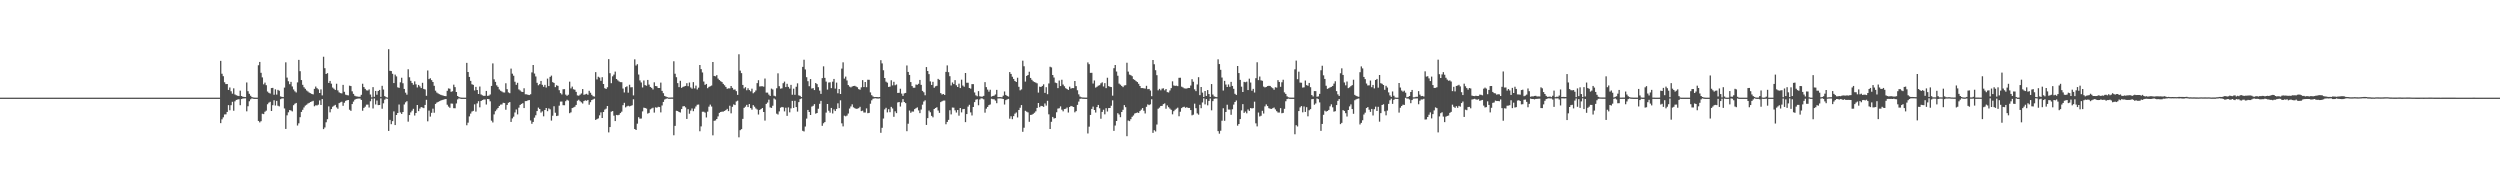 <?xml version="1.0" encoding="UTF-8"?>
<svg xmlns="http://www.w3.org/2000/svg" width="1920" height="150">
  <path d="M0 75.000h1v1.000H0zM1 75.000h1v1.000H1zM2 75.000h1v1.000H2zM3 75.000h1v1.000H3zM4 75.000h1v1.000H4zM5 75.000h1v1.000H5zM6 75.000h1v1.000H6zM7 75.000h1v1.000H7zM8 75.000h1v1.000H8zM9 75.000h1v1.000H9zM10 75.000h1v1.000H10zM11 75.000h1v1.000H11zM12 75.000h1v1.000H12zM13 75.000h1v1.000H13zM14 75.000h1v1.000H14zM15 75.000h1v1.000H15zM16 75.000h1v1.000H16zM17 75.000h1v1.000H17zM18 75.000h1v1.000H18zM19 75.000h1v1.000H19zM20 75.000h1v1.000H20zM21 75.000h1v1.000H21zM22 75.000h1v1.000H22zM23 75.000h1v1.000H23zM24 75.000h1v1.000H24zM25 75.000h1v1.000H25zM26 75.000h1v1.000H26zM27 75.000h1v1.000H27zM28 75.000h1v1.000H28zM29 75.000h1v1.000H29zM30 75.000h1v1.000H30zM31 75.000h1v1.000H31zM32 75.000h1v1.000H32zM33 75.000h1v1.000H33zM34 75.000h1v1.000H34zM35 75.000h1v1.000H35zM36 75.000h1v1.000H36zM37 75.000h1v1.000H37zM38 75.000h1v1.000H38zM39 75.000h1v1.000H39zM40 75.000h1v1.000H40zM41 75.000h1v1.000H41zM42 75.000h1v1.000H42zM43 75.000h1v1.000H43zM44 75.000h1v1.000H44zM45 75.000h1v1.000H45zM46 75.000h1v1.000H46zM47 75.000h1v1.000H47zM48 75.000h1v1.000H48zM49 75.000h1v1.000H49zM50 75.000h1v1.000H50zM51 75.000h1v1.000H51zM52 75.000h1v1.000H52zM53 75.000h1v1.000H53zM54 75.000h1v1.000H54zM55 75.000h1v1.000H55zM56 75.000h1v1.000H56zM57 75.000h1v1.000H57zM58 75.000h1v1.000H58zM59 75.000h1v1.000H59zM60 75.000h1v1.000H60zM61 75.000h1v1.000H61zM62 75.000h1v1.000H62zM63 75.000h1v1.000H63zM64 75.000h1v1.000H64zM65 75.000h1v1.000H65zM66 75.000h1v1.000H66zM67 75.000h1v1.000H67zM68 75.000h1v1.000H68zM69 75.000h1v1.000H69zM70 75.000h1v1.000H70zM71 75.000h1v1.000H71zM72 75.000h1v1.000H72zM73 75.000h1v1.000H73zM74 75.000h1v1.000H74zM75 75.000h1v1.000H75zM76 75.000h1v1.000H76zM77 75.000h1v1.000H77zM78 75.000h1v1.000H78zM79 75.000h1v1.000H79zM80 75.000h1v1.000H80zM81 75.000h1v1.000H81zM82 75.000h1v1.000H82zM83 75.000h1v1.000H83zM84 75.000h1v1.000H84zM85 75.000h1v1.000H85zM86 75.000h1v1.000H86zM87 75.000h1v1.000H87zM88 75.000h1v1.000H88zM89 75.000h1v1.000H89zM90 75.000h1v1.000H90zM91 75.000h1v1.000H91zM92 75.000h1v1.000H92zM93 75.000h1v1.000H93zM94 75.000h1v1.000H94zM95 75.000h1v1.000H95zM96 75.000h1v1.000H96zM97 75.000h1v1.000H97zM98 75.000h1v1.000H98zM99 75.000h1v1.000H99zM100 75.000h1v1.000H100zM101 75.000h1v1.000H101zM102 75.000h1v1.000H102zM103 75.000h1v1.000H103zM104 75.000h1v1.000H104zM105 75.000h1v1.000H105zM106 75.000h1v1.000H106zM107 75.000h1v1.000H107zM108 75.000h1v1.000H108zM109 75.000h1v1.000H109zM110 75.000h1v1.000H110zM111 75.000h1v1.000H111zM112 75.000h1v1.000H112zM113 75.000h1v1.000H113zM114 75.000h1v1.000H114zM115 75.000h1v1.000H115zM116 75.000h1v1.000H116zM117 75.000h1v1.000H117zM118 75.000h1v1.000H118zM119 75.000h1v1.000H119zM120 75.000h1v1.000H120zM121 75.000h1v1.000H121zM122 75.000h1v1.000H122zM123 75.000h1v1.000H123zM124 75.000h1v1.000H124zM125 75.000h1v1.000H125zM126 75.000h1v1.000H126zM127 75.000h1v1.000H127zM128 75.000h1v1.000H128zM129 75.000h1v1.000H129zM130 75.000h1v1.000H130zM131 75.000h1v1.000H131zM132 75.000h1v1.000H132zM133 75.000h1v1.000H133zM134 75.000h1v1.000H134zM135 75.000h1v1.000H135zM136 75.000h1v1.000H136zM137 75.000h1v1.000H137zM138 75.000h1v1.000H138zM139 75.000h1v1.000H139zM140 75.000h1v1.000H140zM141 75.000h1v1.000H141zM142 75.000h1v1.000H142zM143 75.000h1v1.000H143zM144 75.000h1v1.000H144zM145 75.000h1v1.000H145zM146 75.000h1v1.000H146zM147 75.000h1v1.000H147zM148 75.000h1v1.000H148zM149 75.000h1v1.000H149zM150 75.000h1v1.000H150zM151 75.000h1v1.000H151zM152 75.000h1v1.000H152zM153 75.000h1v1.000H153zM154 75.000h1v1.000H154zM155 75.000h1v1.000H155zM156 75.000h1v1.000H156zM157 75.000h1v1.000H157zM158 75.000h1v1.000H158zM159 75.000h1v1.000H159zM160 75.000h1v1.000H160zM161 75.000h1v1.000H161zM162 75.000h1v1.000H162zM163 75.000h1v1.000H163zM164 75.000h1v1.000H164zM165 75.000h1v1.000H165zM166 75.000h1v1.000H166zM167 75.000h1v1.000H167zM168 75.000h1v1.000H168zM169 46.753h1v47.834H169zM170 56.627h1v35.003H170zM171 58.498h1v31.613H171zM172 63.205h1v24.693H172zM173 64.609h1v23.203H173zM174 64.528h1v21.441H174zM175 69.089h1v11.643H175zM176 67.174h1v17.509H176zM177 70.107h1v10.685H177zM178 71.938h1v6.262H178zM179 67.850h1v17.213H179zM180 72.545h1v5.277H180zM181 73.183h1v3.574H181zM182 73.520h1v2.899H182zM183 73.771h1v2.399H183zM184 69.636h1v11.157H184zM185 73.750h1v2.348H185zM186 74.280h1v1.415H186zM187 74.429h1v1.166H187zM188 74.526h1v1.000H188zM189 63.342h1v22.185H189zM190 70.058h1v11.546H190zM191 72.059h1v5.704H191zM192 73.533h1v2.771H192zM193 74.570h1v1.000H193zM194 74.866h1v1.000H194zM195 74.973h1v1.000H195zM196 74.992h1v1.000H196zM197 74.998h1v1.000H197zM198 50.127h1v42.758H198zM199 47.568h1v46.410H199zM200 55.932h1v37.169H200zM201 59.459h1v27.897H201zM202 64.770h1v22.899H202zM203 63.454h1v22.374H203zM204 65.415h1v19.555H204zM205 70.306h1v9.786H205zM206 71.286h1v7.546H206zM207 71.822h1v6.344H207zM208 67.620h1v17.651H208zM209 67.479h1v13.322H209zM210 72.764h1v4.239H210zM211 68.596h1v12.462H211zM212 72.676h1v4.779H212zM213 69.020h1v12.179H213zM214 69.691h1v12.020H214zM215 74.016h1v2.179H215zM216 74.407h1v1.225H216zM217 74.563h1v1.000H217zM218 67.270h1v16.019H218zM219 47.892h1v51.127H219zM220 59.588h1v28.978H220zM221 62.418h1v23.840H221zM222 64.684h1v19.822H222zM223 62.891h1v22.015H223zM224 66.423h1v19.135H224zM225 68.693h1v12.118H225zM226 70.158h1v9.500H226zM227 71.029h1v8.035H227zM228 63.268h1v33.148H228zM229 45.976h1v48.731H229zM230 54.665h1v35.325H230zM231 61.509h1v24.464H231zM232 65.148h1v19.197H232zM233 67.018h1v15.534H233zM234 68.187h1v12.896H234zM235 69.502h1v10.910H235zM236 70.223h1v9.302H236zM237 71.109h1v7.903H237zM238 71.582h1v6.738H238zM239 72.178h1v5.745H239zM240 72.516h1v4.903H240zM241 68.275h1v13.363H241zM242 66.476h1v14.363H242zM243 67.761h1v13.253H243zM244 68.649h1v11.760H244zM245 71.430h1v5.689H245zM246 68.633h1v11.981H246zM247 73.241h1v2.825H247zM248 43.581h1v55.608H248zM249 52.367h1v45.544H249zM250 56.833h1v37.093H250zM251 56.154h1v35.409H251zM252 63.669h1v18.039H252zM253 62.154h1v24.128H253zM254 64.257h1v19.520H254zM255 67.221h1v14.764H255zM256 68.170h1v13.028H256zM257 69.064h1v11.471H257zM258 64.307h1v18.193H258zM259 69.409h1v14.090H259zM260 70.962h1v8.221H260zM261 71.541h1v7.043H261zM262 71.752h1v6.403H262zM263 65.154h1v16.105H263zM264 70.510h1v8.390H264zM265 72.691h1v4.789H265zM266 73.043h1v3.984H266zM267 73.268h1v3.515H267zM268 65.775h1v18.485H268zM269 66.104h1v19.042H269zM270 70.151h1v9.764H270zM271 72.092h1v5.933H271zM272 73.549h1v3.041H272zM273 74.006h1v1.991H273zM274 74.147h1v1.650H274zM275 74.284h1v1.406H275zM276 74.300h1v1.398H276zM277 72.811h1v3.951H277zM278 64.321h1v20.742H278zM279 66.887h1v16.009H279zM280 68.231h1v13.669H280zM281 69.369h1v11.037H281zM282 69.528h1v10.813H282zM283 68.644h1v13.967H283zM284 72.624h1v5.140H284zM285 74.773h1v1.000H285zM286 66.921h1v16.377H286zM287 74.322h1v1.301H287zM288 69.813h1v10.412H288zM289 72.773h1v4.457H289zM290 69.904h1v10.849H290zM291 69.093h1v11.547H291zM292 74.382h1v1.174H292zM293 65.905h1v17.585H293zM294 68.757h1v10.597H294zM295 73.808h1v2.712H295zM296 74.604h1v1.000H296zM297 74.889h1v1.000H297zM298 37.784h1v62.794H298zM299 54.365h1v37.693H299zM300 54.574h1v40.797H300zM301 56.677h1v36.339H301zM302 63.819h1v21.732H302zM303 57.284h1v38.763H303zM304 58.676h1v29.658H304zM305 67.053h1v19.722H305zM306 67.483h1v12.814H306zM307 63.234h1v23.148H307zM308 59.703h1v27.800H308zM309 63.968h1v22.032H309zM310 68.310h1v11.898H310zM311 71.176h1v7.421H311zM312 72.680h1v5.031H312zM313 53.217h1v40.238H313zM314 59.360h1v29.025H314zM315 62.080h1v24.255H315zM316 63.677h1v21.302H316zM317 65.082h1v18.476H317zM318 62.495h1v26.243H318zM319 64.784h1v22.018H319zM320 67.149h1v13.501H320zM321 65.207h1v20.161H321zM322 66.365h1v17.030H322zM323 67.633h1v14.589H323zM324 63.601h1v18.992H324zM325 68.289h1v14.743H325zM326 68.734h1v11.852H326zM327 73.570h1v3.080H327zM328 54.127h1v39.034H328zM329 60.797h1v24.144H329zM330 60.086h1v29.479H330zM331 61.539h1v25.117H331zM332 62.994h1v20.485H332zM333 65.879h1v20.705H333zM334 69.629h1v10.195H334zM335 71.064h1v7.718H335zM336 71.795h1v6.502H336zM337 72.355h1v5.388H337zM338 72.813h1v4.460H338zM339 73.188h1v3.685H339zM340 73.496h1v3.049H340zM341 73.752h1v2.521H341zM342 73.899h1v2.152H342zM343 69.720h1v10.739H343zM344 67.875h1v14.019H344zM345 68.170h1v14.601H345zM346 70.493h1v9.010H346zM347 70.084h1v9.531H347zM348 65.048h1v18.071H348zM349 66.906h1v16.220H349zM350 70.678h1v8.772H350zM351 73.704h1v2.620H351zM352 74.523h1v1.000H352zM353 74.848h1v1.000H353zM354 74.966h1v1.000H354zM355 74.993h1v1.000H355zM356 74.999h1v1.000H356zM357 75.000h1v1.000H357zM358 48.270h1v47.947H358zM359 55.315h1v38.912H359zM360 59.090h1v30.307H360zM361 62.120h1v25.129H361zM362 64.738h1v20.908H362zM363 65.203h1v19.928H363zM364 69.499h1v10.629H364zM365 66.719h1v18.989H365zM366 69.110h1v10.276H366zM367 72.173h1v5.523H367zM368 66.435h1v15.981H368zM369 72.551h1v5.028H369zM370 73.198h1v3.670H370zM371 73.608h1v2.818H371zM372 73.576h1v2.814H372zM373 69.838h1v10.456H373zM374 73.644h1v2.383H374zM375 73.444h1v2.744H375zM376 72.566h1v5.245H376zM377 65.985h1v26.697H377zM378 48.696h1v45.348H378zM379 60.911h1v26.963H379zM380 62.894h1v22.517H380zM381 65.540h1v18.566H381zM382 66.695h1v16.233H382zM383 68.711h1v12.647H383zM384 69.703h1v10.631H384zM385 70.272h1v9.969H385zM386 70.975h1v7.988H386zM387 71.045h1v8.124H387zM388 63.933h1v20.344H388zM389 68.496h1v12.084H389zM390 70.938h1v8.024H390zM391 71.587h1v6.779H391zM392 52.710h1v40.931H392zM393 56.600h1v34.349H393zM394 58.188h1v31.412H394zM395 62.758h1v23.600H395zM396 65.109h1v18.977H396zM397 63.592h1v24.286H397zM398 68.657h1v14.007H398zM399 69.475h1v11.106H399zM400 70.417h1v9.406H400zM401 70.669h1v8.565H401zM402 67.769h1v15.245H402zM403 72.417h1v5.244H403zM404 72.466h1v5.162H404zM405 72.811h1v4.255H405zM406 73.006h1v3.859H406zM407 72.412h1v20.130H407zM408 55.627h1v39.466H408zM409 49.907h1v43.724H409zM410 56.455h1v33.916H410zM411 58.717h1v29.787H411zM412 63.573h1v21.730H412zM413 65.496h1v17.118H413zM414 64.610h1v19.122H414zM415 62.163h1v24.325H415zM416 65.102h1v20.388H416zM417 66.686h1v22.632H417zM418 65.187h1v19.294H418zM419 67.222h1v15.709H419zM420 60.359h1v25.049H420zM421 66.124h1v17.132H421zM422 59.049h1v24.905H422zM423 58.041h1v34.600H423zM424 63.070h1v25.809H424zM425 63.703h1v17.901H425zM426 66.924h1v19.676H426zM427 65.508h1v23.619H427zM428 65.960h1v22.857H428zM429 69.291h1v11.878H429zM430 71.543h1v6.467H430zM431 72.526h1v5.444H431zM432 68.536h1v12.271H432zM433 68.479h1v12.352H433zM434 72.655h1v5.050H434zM435 73.582h1v3.029H435zM436 72.750h1v4.532H436zM437 62.714h1v24.203H437zM438 67.868h1v18.419H438zM439 66.524h1v16.470H439zM440 68.540h1v13.999H440zM441 68.893h1v13.092H441zM442 70.549h1v10.044H442zM443 73.253h1v4.115H443zM444 73.528h1v3.077H444zM445 72.719h1v4.993H445zM446 71.762h1v6.833H446zM447 68.384h1v11.126H447zM448 72.790h1v4.816H448zM449 72.462h1v4.583H449zM450 72.038h1v5.352H450zM451 72.809h1v3.920H451zM452 69.711h1v10.732H452zM453 71.236h1v7.273H453zM454 72.805h1v4.060H454zM455 73.874h1v2.477H455zM456 74.170h1v1.589H456zM457 55.381h1v36.719H457zM458 60.956h1v30.558H458zM459 58.922h1v32.016H459zM460 59.582h1v28.977H460zM461 62.068h1v24.255H461zM462 59.293h1v31.354H462zM463 64.491h1v21.501H463zM464 67.725h1v16.461H464zM465 68.347h1v15.129H465zM466 67.003h1v14.385H466zM467 45.402h1v56.287H467zM468 56.215h1v41.391H468zM469 63.883h1v21.881H469zM470 58.598h1v26.682H470zM471 57.299h1v31.540H471zM472 55.002h1v38.000H472zM473 60.680h1v27.611H473zM474 61.715h1v26.822H474zM475 62.579h1v25.608H475zM476 63.083h1v23.727H476zM477 63.144h1v22.635H477zM478 68.018h1v12.798H478zM479 70.991h1v7.975H479zM480 66.932h1v15.555H480zM481 66.285h1v15.400H481zM482 71.144h1v10.047H482zM483 65.062h1v16.647H483zM484 67.063h1v14.255H484zM485 66.948h1v13.915H485zM486 73.265h1v2.977H486zM487 45.585h1v53.503H487zM488 50.316h1v49.517H488zM489 49.327h1v45.664H489zM490 57.263h1v32.770H490zM491 61.753h1v29.390H491zM492 63.352h1v27.660H492zM493 67.186h1v18.384H493zM494 61.811h1v20.877H494zM495 65.374h1v17.562H495zM496 65.864h1v17.516H496zM497 61.397h1v25.850H497zM498 64.966h1v21.740H498zM499 66.759h1v17.206H499zM500 67.495h1v15.823H500zM501 68.701h1v14.046H501zM502 63.207h1v23.275H502zM503 66.038h1v16.383H503zM504 66.233h1v16.520H504zM505 67.572h1v14.435H505zM506 67.560h1v14.675H506zM507 63.459h1v22.860H507zM508 69.767h1v11.232H508zM509 71.574h1v6.700H509zM510 73.685h1v2.753H510zM511 74.198h1v1.668H511zM512 74.588h1v1.000H512zM513 74.880h1v1.000H513zM514 74.923h1v1.000H514zM515 74.878h1v1.000H515zM516 74.873h1v1.000H516zM517 47.059h1v56.808H517zM518 56.631h1v40.053H518zM519 59.266h1v25.804H519zM520 63.842h1v21.436H520zM521 66.900h1v19.126H521zM522 62.071h1v24.362H522zM523 67.483h1v16.305H523zM524 66.716h1v15.006H524zM525 66.338h1v15.139H525zM526 66.021h1v16.469H526zM527 63.919h1v27.410H527zM528 66.177h1v17.684H528zM529 63.398h1v23.960H529zM530 67.186h1v17.776H530zM531 68.102h1v15.179H531zM532 63.085h1v22.300H532zM533 67.872h1v15.542H533zM534 65.743h1v16.048H534zM535 68.724h1v11.696H535zM536 67.343h1v12.942H536zM537 49.928h1v50.875H537zM538 53.100h1v43.977H538zM539 55.658h1v30.134H539zM540 62.644h1v23.191H540zM541 65.158h1v21.306H541zM542 64.452h1v25.770H542zM543 67.744h1v18.002H543zM544 66.703h1v15.221H544zM545 66.272h1v14.057H545zM546 65.669h1v16.126H546zM547 47.591h1v56.336H547zM548 58.335h1v34.430H548zM549 58.636h1v33.896H549zM550 57.724h1v33.676H550zM551 60.380h1v28.996H551zM552 61.495h1v25.167H552zM553 62.350h1v23.680H553zM554 63.009h1v22.745H554zM555 64.428h1v21.258H555zM556 65.484h1v19.733H556zM557 66.788h1v17.754H557zM558 68.184h1v15.430H558zM559 67.827h1v17.520H559zM560 67.871h1v13.330H560zM561 66.048h1v21.008H561zM562 67.467h1v14.561H562zM563 68.843h1v11.314H563zM564 68.698h1v12.005H564zM565 69.996h1v7.943H565zM566 72.851h1v4.482H566zM567 41.686h1v63.804H567zM568 54.226h1v45.789H568zM569 56.172h1v42.994H569zM570 65.215h1v26.055H570zM571 67.887h1v14.948H571zM572 66.980h1v14.936H572zM573 69.333h1v11.185H573zM574 67.792h1v14.419H574zM575 69.155h1v10.782H575zM576 70.168h1v12.836H576zM577 68.108h1v16.121H577zM578 71.632h1v9.109H578zM579 70.828h1v11.109H579zM580 69.453h1v13.851H580zM581 63.866h1v20.238H581zM582 61.581h1v26.355H582zM583 66.426h1v17.984H583zM584 66.240h1v17.479H584zM585 66.257h1v16.682H585zM586 66.565h1v19.463H586zM587 60.331h1v32.316H587zM588 71.095h1v8.701H588zM589 71.111h1v7.614H589zM590 72.633h1v3.922H590zM591 73.685h1v8.798H591zM592 68.030h1v14.847H592zM593 68.688h1v12.534H593zM594 73.539h1v2.093H594zM595 73.965h1v2.484H595zM596 67.803h1v19.509H596zM597 56.323h1v31.627H597zM598 66.222h1v19.312H598zM599 68.105h1v14.640H599zM600 67.838h1v14.301H600zM601 63.874h1v18.576H601zM602 62.674h1v22.871H602zM603 66.862h1v15.896H603zM604 64.378h1v24.618H604zM605 66.735h1v15.742H605zM606 68.030h1v18.264H606zM607 65.192h1v18.039H607zM608 72.735h1v4.733H608zM609 68.104h1v14.807H609zM610 72.793h1v4.615H610zM611 66.588h1v15.627H611zM612 63.985h1v21.735H612zM613 73.221h1v5.240H613zM614 73.635h1v2.517H614zM615 74.552h1v1.000H615zM616 51.359h1v49.088H616zM617 45.890h1v55.084H617zM618 53.365h1v43.794H618zM619 59.269h1v31.825H619zM620 62.374h1v22.043H620zM621 66.224h1v19.810H621zM622 60.723h1v27.606H622zM623 67.972h1v13.896H623zM624 67.699h1v13.540H624zM625 69.159h1v10.812H625zM626 63.754h1v23.551H626zM627 64.627h1v22.153H627zM628 66.978h1v16.506H628zM629 69.565h1v10.134H629zM630 72.072h1v5.400H630zM631 60.014h1v36.621H631zM632 50.919h1v43.734H632zM633 59.788h1v33.980H633zM634 62.683h1v23.779H634zM635 68.807h1v11.050H635zM636 63.362h1v21.697H636zM637 63.193h1v23.342H637zM638 67.692h1v15.180H638zM639 62.698h1v24.430H639zM640 60.619h1v23.381H640zM641 68.052h1v17.260H641zM642 63.424h1v20.220H642zM643 71.614h1v7.730H643zM644 68.339h1v14.709H644zM645 72.203h1v4.865H645zM646 52.710h1v42.018H646zM647 47.862h1v49.209H647zM648 60.388h1v28.421H648zM649 58.822h1v30.536H649zM650 61.791h1v26.972H650zM651 65.318h1v21.896H651zM652 66.519h1v16.859H652zM653 67.113h1v14.630H653zM654 66.391h1v13.748H654zM655 66.054h1v16.371H655zM656 65.901h1v17.180H656zM657 66.433h1v17.165H657zM658 67.037h1v16.418H658zM659 68.439h1v14.646H659zM660 68.920h1v13.091H660zM661 67.052h1v18.306H661zM662 61.541h1v23.444H662zM663 66.853h1v19.577H663zM664 62.959h1v23.458H664zM665 66.978h1v16.275H665zM666 61.256h1v25.667H666zM667 61.297h1v25.382H667zM668 70.952h1v8.738H668zM669 73.138h1v3.901H669zM670 74.078h1v1.731H670zM671 74.572h1v1.000H671zM672 74.493h1v1.000H672zM673 74.512h1v1.186H673zM674 74.627h1v1.100H674zM675 74.487h1v1.107H675zM676 46.225h1v55.773H676zM677 48.697h1v49.442H677zM678 53.965h1v37.079H678zM679 59.901h1v24.131H679zM680 62.726h1v20.072H680zM681 63.497h1v22.819H681zM682 66.745h1v17.146H682zM683 66.522h1v19.658H683zM684 61.655h1v20.398H684zM685 65.596h1v17.725H685zM686 62.833h1v26.876H686zM687 65.478h1v20.046H687zM688 64.876h1v21.992H688zM689 71.396h1v7.299H689zM690 71.275h1v7.075H690zM691 68.170h1v13.658H691zM692 71.893h1v6.786H692zM693 73.612h1v2.543H693zM694 71.744h1v6.570H694zM695 71.361h1v7.827H695zM696 50.298h1v50.486H696zM697 55.265h1v39.737H697zM698 57.568h1v27.332H698zM699 63.032h1v23.606H699zM700 66.108h1v19.538H700zM701 67.379h1v18.319H701zM702 67.355h1v16.439H702zM703 64.899h1v18.198H703zM704 65.149h1v17.334H704zM705 64.356h1v20.421H705zM706 61.388h1v25.511H706zM707 65.170h1v18.962H707zM708 69.773h1v10.614H708zM709 70.837h1v7.154H709zM710 73.149h1v3.904H710zM711 51.482h1v44.444H711zM712 54.523h1v36.193H712zM713 56.951h1v27.969H713zM714 62.509h1v23.729H714zM715 65.230h1v23.744H715zM716 62.836h1v27.299H716zM717 67.396h1v16.318H717zM718 66.326h1v16.639H718zM719 65.907h1v16.497H719zM720 60.550h1v24.365H720zM721 61.349h1v25.351H721zM722 71.539h1v6.883H722zM723 72.602h1v5.190H723zM724 72.187h1v5.058H724zM725 72.913h1v4.287H725zM726 55.216h1v40.219H726zM727 50.236h1v43.409H727zM728 55.466h1v36.579H728zM729 58.540h1v26.144H729zM730 65.617h1v22.243H730zM731 63.355h1v19.230H731zM732 64.573h1v18.139H732zM733 61.540h1v23.221H733zM734 65.485h1v20.954H734zM735 66.831h1v17.659H735zM736 64.263h1v24.584H736zM737 67.634h1v15.311H737zM738 61.165h1v25.142H738zM739 65.709h1v18.139H739zM740 66.611h1v17.033H740zM741 56.044h1v37.732H741zM742 63.524h1v24.082H742zM743 63.542h1v18.349H743zM744 67.587h1v12.906H744zM745 68.080h1v18.267H745zM746 64.625h1v24.077H746zM747 64.637h1v17.532H747zM748 71.026h1v7.425H748zM749 73.228h1v3.316H749zM750 73.912h1v2.277H750zM751 69.998h1v10.824H751zM752 73.912h1v2.468H752zM753 74.260h1v1.267H753zM754 74.199h1v1.494H754zM755 73.639h1v2.632H755zM756 63.055h1v23.467H756zM757 66.937h1v16.499H757zM758 68.801h1v13.333H758zM759 70.383h1v10.346H759zM760 68.917h1v11.313H760zM761 74.214h1v1.612H761zM762 73.710h1v2.487H762zM763 73.406h1v2.901H763zM764 72.548h1v4.719H764zM765 69.005h1v10.232H765zM766 74.622h1v1.000H766zM767 74.550h1v1.000H767zM768 74.555h1v1.035H768zM769 74.717h1v1.000H769zM770 73.454h1v2.571H770zM771 70.229h1v10.075H771zM772 72.932h1v3.981H772zM773 73.659h1v2.698H773zM774 74.178h1v1.739H774zM775 55.360h1v35.802H775zM776 56.785h1v32.483H776zM777 58.927h1v32.612H777zM778 60.608h1v28.607H778zM779 62.222h1v25.096H779zM780 62.986h1v23.397H780zM781 59.694h1v30.538H781zM782 66.645h1v17.850H782zM783 69.399h1v13.345H783zM784 68.666h1v12.045H784zM785 46.584h1v54.639H785zM786 50.915h1v47.199H786zM787 62.673h1v22.414H787zM788 58.315h1v27.461H788zM789 57.603h1v28.720H789zM790 55.077h1v38.474H790zM791 59.832h1v28.425H791zM792 61.297h1v26.811H792zM793 62.437h1v25.013H793zM794 63.011h1v23.582H794zM795 63.442h1v22.056H795zM796 63.998h1v18.872H796zM797 71.129h1v7.967H797zM798 66.584h1v15.747H798zM799 66.810h1v14.476H799zM800 65.977h1v15.545H800zM801 64.750h1v17.338H801zM802 71.328h1v8.157H802zM803 66.961h1v14.165H803zM804 72.339h1v5.073H804zM805 64.109h1v23.693H805zM806 51.273h1v47.774H806zM807 51.745h1v41.812H807zM808 57.619h1v32.173H808zM809 59.526h1v31.528H809zM810 63.435h1v27.252H810zM811 63.860h1v22.357H811zM812 67.695h1v15.696H812zM813 61.851h1v21.283H813zM814 66.097h1v15.597H814zM815 61.257h1v22.948H815zM816 64.925h1v20.584H816zM817 66.240h1v17.523H817zM818 67.726h1v15.803H818zM819 68.423h1v14.187H819zM820 69.087h1v17.326H820zM821 66.542h1v15.611H821zM822 68.035h1v13.344H822zM823 67.657h1v14.051H823zM824 67.669h1v14.495H824zM825 62.223h1v24.025H825zM826 66.171h1v19.183H826zM827 69.346h1v11.176H827zM828 72.433h1v5.607H828zM829 74.166h1v1.710H829zM830 74.721h1v1.000H830zM831 74.869h1v1.000H831zM832 74.920h1v1.000H832zM833 74.959h1v1.000H833zM834 74.974h1v1.000H834zM835 47.943h1v54.580H835zM836 49.322h1v47.952H836zM837 55.943h1v32.338H837zM838 55.919h1v27.755H838zM839 64.169h1v17.714H839zM840 61.817h1v22.662H840zM841 67.265h1v19.154H841zM842 66.636h1v15.592H842zM843 65.808h1v14.764H843zM844 65.457h1v17.674H844zM845 64.015h1v27.167H845zM846 63.211h1v22.729H846zM847 66.414h1v17.855H847zM848 63.858h1v23.962H848zM849 67.704h1v15.386H849zM850 59.697h1v25.952H850zM851 66.132h1v16.862H851zM852 66.659h1v16.288H852zM853 66.861h1v14.366H853zM854 73.498h1v3.581H854zM855 52.369h1v48.122H855zM856 49.901h1v46.488H856zM857 54.918h1v37.995H857zM858 58.177h1v28.766H858zM859 64.185h1v23.783H859zM860 65.013h1v24.972H860zM861 65.987h1v20.053H861zM862 66.907h1v17.407H862zM863 65.634h1v15.117H863zM864 65.423h1v16.919H864zM865 48.168h1v56.439H865zM866 54.985h1v37.562H866zM867 57.269h1v35.784H867zM868 57.751h1v33.811H868zM869 58.514h1v31.206H869zM870 60.772h1v27.914H870zM871 61.387h1v25.796H871zM872 62.306h1v24.462H872zM873 63.017h1v23.338H873zM874 64.336h1v22.419H874zM875 66.035h1v19.285H875zM876 67.614h1v16.590H876zM877 67.614h1v15.374H877zM878 67.849h1v17.195H878zM879 68.064h1v19.056H879zM880 65.907h1v16.133H880zM881 68.508h1v11.663H881zM882 68.302h1v12.430H882zM883 69.546h1v10.583H883zM884 73.896h1v2.327H884zM885 46.100h1v55.942H885zM886 49.349h1v50.643H886zM887 53.921h1v47.033H887zM888 57.766h1v37.856H888zM889 69.394h1v14.129H889zM890 68.275h1v14.366H890zM891 69.355h1v12.044H891zM892 68.036h1v13.246H892zM893 67.859h1v12.107H893zM894 69.354h1v10.073H894zM895 68.349h1v15.136H895zM896 70.748h1v10.185H896zM897 71.035h1v11.272H897zM898 69.499h1v13.911H898zM899 67.709h1v16.608H899zM900 62.450h1v25.369H900zM901 65.662h1v19.734H901zM902 65.948h1v18.304H902zM903 65.794h1v17.686H903zM904 66.175h1v16.491H904zM905 59.762h1v29.550H905zM906 59.720h1v26.095H906zM907 66.567h1v16.463H907zM908 67.141h1v15.124H908zM909 67.825h1v14.125H909zM910 67.976h1v14.823H910zM911 68.010h1v14.298H911zM912 67.508h1v15.364H912zM913 67.562h1v15.349H913zM914 65.690h1v18.857H914zM915 60.831h1v27.756H915zM916 62.766h1v25.277H916zM917 68.603h1v11.005H917zM918 69.985h1v13.129H918zM919 64.867h1v22.216H919zM920 59.279h1v28.762H920zM921 73.057h1v7.429H921zM922 66.811h1v16.265H922zM923 71.124h1v7.574H923zM924 74.503h1v1.000H924zM925 69.872h1v10.289H925zM926 73.695h1v2.412H926zM927 69.195h1v11.690H927zM928 72.238h1v5.283H928zM929 74.422h1v1.264H929zM930 64.588h1v20.142H930zM931 72.609h1v5.083H931zM932 74.045h1v1.820H932zM933 74.386h1v1.261H933zM934 74.598h1v1.000H934zM935 45.557h1v55.157H935zM936 49.216h1v53.457H936zM937 53.616h1v46.789H937zM938 59.545h1v33.181H938zM939 69.535h1v13.617H939zM940 62.090h1v30.664H940zM941 64.903h1v21.112H941zM942 66.809h1v13.602H942zM943 64.846h1v19.296H943zM944 66.673h1v17.479H944zM945 62.850h1v25.300H945zM946 66.000h1v17.920H946zM947 68.209h1v12.144H947zM948 72.062h1v6.281H948zM949 72.885h1v4.251H949zM950 50.686h1v45.818H950zM951 56.122h1v39.097H951zM952 61.337h1v30.114H952zM953 66.576h1v18.206H953zM954 70.655h1v9.330H954zM955 62.878h1v23.795H955zM956 63.157h1v22.520H956zM957 62.697h1v24.331H957zM958 69.187h1v14.886H958zM959 60.435h1v24.712H959zM960 63.403h1v19.569H960zM961 69.705h1v13.606H961zM962 68.238h1v14.827H962zM963 71.082h1v7.014H963zM964 60.047h1v34.697H964zM965 47.795h1v49.290H965zM966 61.547h1v24.881H966zM967 58.791h1v30.656H967zM968 61.698h1v27.163H968zM969 62.051h1v23.049H969zM970 66.506h1v20.689H970zM971 67.097h1v14.628H971zM972 66.759h1v13.422H972zM973 66.074h1v15.404H973zM974 65.904h1v17.184H974zM975 66.016h1v17.475H975zM976 67.032h1v16.627H976zM977 67.731h1v15.353H977zM978 68.899h1v13.678H978zM979 67.038h1v16.966H979zM980 67.289h1v18.095H980zM981 61.542h1v24.883H981zM982 62.930h1v23.480H982zM983 66.644h1v16.382H983zM984 63.160h1v23.808H984zM985 61.250h1v25.424H985zM986 70.967h1v12.590H986zM987 72.133h1v5.619H987zM988 73.992h1v2.089H988zM989 74.716h1v1.000H989zM990 74.906h1v1.000H990zM991 74.961h1v1.000H991zM992 74.965h1v1.000H992zM993 74.965h1v1.000H993zM994 53.263h1v49.870H994zM995 46.551h1v49.617H995zM996 60.848h1v36.259H996zM997 55.064h1v30.214H997zM998 63.426h1v19.036H998zM999 63.516h1v17.922H999zM1000 67.263h1v19.019H1000zM1001 67.070h1v14.674H1001zM1002 61.833h1v24.133H1002zM1003 65.387h1v16.939H1003zM1004 65.847h1v23.515H1004zM1005 63.717h1v20.965H1005zM1006 66.975h1v16.836H1006zM1007 73.025h1v3.162H1007zM1008 74.083h1v1.885H1008zM1009 69.921h1v10.490H1009zM1010 70.003h1v9.462H1010zM1011 74.302h1v1.344H1011zM1012 74.019h1v2.121H1012zM1013 72.081h1v6.563H1013zM1014 53.960h1v46.524H1014zM1015 50.506h1v44.696H1015zM1016 57.875h1v30.300H1016zM1017 60.635h1v24.380H1017zM1018 65.865h1v19.831H1018zM1019 68.232h1v17.018H1019zM1020 67.722h1v16.694H1020zM1021 67.105h1v14.572H1021zM1022 66.702h1v13.449H1022zM1023 66.016h1v16.438H1023zM1024 64.208h1v21.554H1024zM1025 62.398h1v23.010H1025zM1026 69.986h1v10.690H1026zM1027 72.466h1v4.985H1027zM1028 73.664h1v2.419H1028zM1029 56.263h1v39.061H1029zM1030 52.466h1v41.891H1030zM1031 57.574h1v27.000H1031zM1032 63.309h1v21.868H1032zM1033 65.558h1v21.355H1033zM1034 62.628h1v26.869H1034zM1035 67.688h1v16.791H1035zM1036 67.050h1v14.656H1036zM1037 66.143h1v14.025H1037zM1038 65.380h1v18.386H1038zM1039 61.242h1v26.147H1039zM1040 72.867h1v4.157H1040zM1041 73.643h1v2.635H1041zM1042 74.057h1v1.820H1042zM1043 74.348h1v1.255H1043zM1044 55.425h1v40.185H1044zM1045 50.992h1v43.392H1045zM1046 52.521h1v39.855H1046zM1047 59.102h1v28.884H1047zM1048 60.759h1v25.781H1048zM1049 64.159h1v18.861H1049zM1050 65.624h1v16.620H1050zM1051 65.552h1v18.721H1051zM1052 61.848h1v24.045H1052zM1053 66.955h1v16.721H1053zM1054 65.216h1v23.469H1054zM1055 67.895h1v15.969H1055zM1056 61.439h1v20.477H1056zM1057 60.615h1v24.628H1057zM1058 67.348h1v14.687H1058zM1059 57.622h1v35.842H1059zM1060 63.874h1v23.025H1060zM1061 64.363h1v16.290H1061zM1062 65.300h1v14.756H1062zM1063 68.944h1v16.484H1063zM1064 65.913h1v22.662H1064zM1065 67.229h1v17.697H1065zM1066 70.969h1v8.777H1066zM1067 73.281h1v3.748H1067zM1068 74.385h1v1.412H1068zM1069 70.253h1v9.492H1069zM1070 73.537h1v3.129H1070zM1071 74.871h1v1.000H1071zM1072 74.995h1v1.000H1072zM1073 74.999h1v1.000H1073zM1074 63.746h1v22.726H1074zM1075 67.231h1v15.515H1075zM1076 69.546h1v11.873H1076zM1077 70.394h1v10.015H1077zM1078 69.642h1v10.926H1078zM1079 71.159h1v3.971H1079zM1080 74.694h1v1.000H1080zM1081 74.422h1v1.237H1081zM1082 73.726h1v2.685H1082zM1083 70.671h1v8.601H1083zM1084 69.089h1v7.765H1084zM1085 74.732h1v1.000H1085zM1086 74.698h1v1.000H1086zM1087 74.335h1v1.303H1087zM1088 74.361h1v1.221H1088zM1089 69.999h1v10.078H1089zM1090 72.676h1v4.683H1090zM1091 73.806h1v2.594H1091zM1092 73.678h1v2.713H1092zM1093 74.113h1v1.741H1093zM1094 54.768h1v37.035H1094zM1095 58.853h1v32.846H1095zM1096 58.497h1v31.382H1096zM1097 60.190h1v27.916H1097zM1098 62.279h1v24.021H1098zM1099 58.823h1v32.106H1099zM1100 65.307h1v22.335H1100zM1101 67.551h1v17.248H1101zM1102 67.480h1v15.022H1102zM1103 67.039h1v15.991H1103zM1104 45.844h1v55.816H1104zM1105 57.004h1v32.402H1105zM1106 59.918h1v27.036H1106zM1107 57.146h1v29.096H1107zM1108 55.402h1v34.137H1108zM1109 57.405h1v36.403H1109zM1110 59.704h1v29.880H1110zM1111 61.154h1v27.876H1111zM1112 61.993h1v26.758H1112zM1113 61.746h1v24.954H1113zM1114 62.609h1v23.291H1114zM1115 69.975h1v10.412H1115zM1116 66.651h1v15.364H1116zM1117 70.202h1v12.636H1117zM1118 65.993h1v15.545H1118zM1119 65.700h1v17.077H1119zM1120 65.139h1v16.192H1120zM1121 66.367h1v15.541H1121zM1122 70.828h1v8.303H1122zM1123 73.017h1v4.972H1123zM1124 64.262h1v25.536H1124zM1125 66.258h1v17.947H1125zM1126 67.614h1v17.034H1126zM1127 68.842h1v13.388H1127zM1128 67.569h1v14.504H1128zM1129 67.948h1v15.263H1129zM1130 73.420h1v3.024H1130zM1131 73.703h1v2.480H1131zM1132 73.835h1v2.066H1132zM1133 73.504h1v2.818H1133zM1134 73.715h1v2.890H1134zM1135 73.694h1v2.516H1135zM1136 72.652h1v4.826H1136zM1137 72.804h1v4.250H1137zM1138 73.221h1v3.534H1138zM1139 68.085h1v12.996H1139zM1140 67.300h1v15.254H1140zM1141 68.045h1v14.235H1141zM1142 72.323h1v5.506H1142zM1143 69.074h1v11.511H1143zM1144 66.074h1v20.244H1144zM1145 66.060h1v16.712H1145zM1146 70.625h1v8.401H1146zM1147 71.529h1v7.176H1147zM1148 71.714h1v5.532H1148zM1149 72.712h1v4.885H1149zM1150 72.362h1v5.206H1150zM1151 72.486h1v5.295H1151zM1152 73.744h1v2.663H1152zM1153 66.687h1v16.352H1153zM1154 54.904h1v37.835H1154zM1155 67.220h1v15.920H1155zM1156 67.190h1v16.154H1156zM1157 69.574h1v11.651H1157zM1158 68.340h1v12.750H1158zM1159 69.472h1v11.330H1159zM1160 72.899h1v4.120H1160zM1161 67.503h1v15.555H1161zM1162 71.410h1v7.462H1162zM1163 66.598h1v15.986H1163zM1164 68.290h1v14.001H1164zM1165 72.517h1v4.678H1165zM1166 72.554h1v4.397H1166zM1167 72.715h1v4.831H1167zM1168 69.148h1v11.010H1168zM1169 68.861h1v11.180H1169zM1170 73.888h1v2.708H1170zM1171 73.401h1v3.028H1171zM1172 72.631h1v5.620H1172zM1173 67.920h1v14.472H1173zM1174 70.030h1v9.719H1174zM1175 74.278h1v1.440H1175zM1176 73.986h1v2.045H1176zM1177 74.050h1v1.991H1177zM1178 73.668h1v2.684H1178zM1179 73.583h1v2.375H1179zM1180 74.063h1v1.871H1180zM1181 74.014h1v1.839H1181zM1182 74.065h1v1.688H1182zM1183 67.046h1v15.955H1183zM1184 67.816h1v15.218H1184zM1185 70.708h1v9.463H1185zM1186 72.181h1v5.244H1186zM1187 73.649h1v2.442H1187zM1188 74.410h1v1.291H1188zM1189 74.274h1v1.214H1189zM1190 74.157h1v1.466H1190zM1191 74.621h1v1.000H1191zM1192 73.534h1v2.883H1192zM1193 69.563h1v12.516H1193zM1194 74.574h1v1.000H1194zM1195 74.296h1v1.310H1195zM1196 74.367h1v1.165H1196zM1197 73.357h1v3.088H1197zM1198 68.723h1v12.273H1198zM1199 74.510h1v1.000H1199zM1200 74.418h1v1.136H1200zM1201 74.451h1v1.187H1201zM1202 74.509h1v1.023H1202zM1203 56.905h1v35.312H1203zM1204 63.319h1v23.726H1204zM1205 68.381h1v13.782H1205zM1206 69.273h1v11.445H1206zM1207 69.374h1v11.125H1207zM1208 69.185h1v14.069H1208zM1209 70.458h1v6.813H1209zM1210 74.605h1v1.000H1210zM1211 67.906h1v14.141H1211zM1212 73.851h1v2.293H1212zM1213 67.054h1v15.764H1213zM1214 72.229h1v5.665H1214zM1215 74.539h1v1.000H1215zM1216 66.894h1v16.862H1216zM1217 74.087h1v1.919H1217zM1218 63.391h1v23.255H1218zM1219 67.657h1v15.155H1219zM1220 68.181h1v13.755H1220zM1221 70.351h1v10.192H1221zM1222 69.599h1v10.982H1222zM1223 66.017h1v21.966H1223zM1224 67.274h1v17.685H1224zM1225 70.612h1v9.151H1225zM1226 72.827h1v4.189H1226zM1227 74.346h1v1.545H1227zM1228 74.760h1v1.000H1228zM1229 74.832h1v1.000H1229zM1230 74.863h1v1.000H1230zM1231 74.875h1v1.000H1231zM1232 74.871h1v1.000H1232zM1233 58.626h1v33.462H1233zM1234 66.989h1v17.293H1234zM1235 65.627h1v19.928H1235zM1236 70.345h1v10.313H1236zM1237 69.501h1v11.560H1237zM1238 71.203h1v8.406H1238zM1239 74.855h1v1.000H1239zM1240 74.386h1v1.164H1240zM1241 73.913h1v2.494H1241zM1242 71.932h1v7.353H1242zM1243 69.075h1v10.180H1243zM1244 74.941h1v1.000H1244zM1245 74.947h1v1.000H1245zM1246 74.908h1v1.000H1246zM1247 74.917h1v1.000H1247zM1248 70.277h1v9.798H1248zM1249 72.616h1v5.320H1249zM1250 73.907h1v2.211H1250zM1251 74.611h1v1.000H1251zM1252 74.857h1v1.000H1252zM1253 74.917h1v1.000H1253zM1254 74.966h1v1.000H1254zM1255 74.975h1v1.000H1255zM1256 74.974h1v1.000H1256zM1257 74.956h1v1.000H1257zM1258 68.321h1v13.438H1258zM1259 73.303h1v3.565H1259zM1260 74.856h1v1.000H1260zM1261 74.977h1v1.000H1261zM1262 74.968h1v1.000H1262zM1263 67.081h1v15.571H1263zM1264 66.153h1v16.221H1264zM1265 71.852h1v6.616H1265zM1266 73.322h1v3.304H1266zM1267 71.011h1v8.537H1267zM1268 69.027h1v11.926H1268zM1269 74.950h1v1.000H1269zM1270 74.977h1v1.000H1270zM1271 74.984h1v1.000H1271zM1272 74.987h1v1.000H1272zM1273 74.986h1v1.000H1273zM1274 74.978h1v1.000H1274zM1275 69.612h1v10.669H1275zM1276 69.867h1v9.874H1276zM1277 67.505h1v14.554H1277zM1278 73.089h1v3.864H1278zM1279 66.499h1v16.676H1279zM1280 67.753h1v14.228H1280zM1281 69.621h1v10.428H1281zM1282 74.672h1v1.000H1282zM1283 63.833h1v28.058H1283zM1284 68.112h1v14.546H1284zM1285 69.121h1v12.909H1285zM1286 70.371h1v9.999H1286zM1287 69.657h1v10.650H1287zM1288 68.604h1v14.156H1288zM1289 73.822h1v2.913H1289zM1290 74.884h1v1.000H1290zM1291 74.987h1v1.000H1291zM1292 74.994h1v1.000H1292zM1293 74.991h1v1.000H1293zM1294 74.994h1v1.000H1294zM1295 74.993h1v1.000H1295zM1296 74.990h1v1.000H1296zM1297 74.989h1v1.000H1297zM1298 70.059h1v9.990H1298zM1299 68.415h1v14.120H1299zM1300 68.413h1v14.123H1300zM1301 71.404h1v8.079H1301zM1302 70.310h1v9.574H1302zM1303 65.788h1v18.882H1303zM1304 67.600h1v14.042H1304zM1305 71.775h1v7.181H1305zM1306 73.714h1v2.600H1306zM1307 74.493h1v1.052H1307zM1308 74.821h1v1.000H1308zM1309 74.982h1v1.000H1309zM1310 74.997h1v1.000H1310zM1311 74.997h1v1.000H1311zM1312 74.997h1v1.000H1312zM1313 57.939h1v33.071H1313zM1314 68.124h1v14.756H1314zM1315 69.310h1v12.489H1315zM1316 70.360h1v10.436H1316zM1317 69.683h1v10.842H1317zM1318 69.533h1v11.223H1318zM1319 74.085h1v1.846H1319zM1320 67.953h1v14.163H1320zM1321 72.258h1v5.362H1321zM1322 74.808h1v1.000H1322zM1323 66.986h1v15.833H1323zM1324 74.133h1v1.592H1324zM1325 74.940h1v1.000H1325zM1326 74.995h1v1.000H1326zM1327 74.952h1v1.000H1327zM1328 69.924h1v10.242H1328zM1329 74.258h1v1.373H1329zM1330 74.278h1v1.571H1330zM1331 73.143h1v3.858H1331zM1332 68.211h1v13.597H1332zM1333 68.641h1v13.698H1333zM1334 74.356h1v1.250H1334zM1335 74.956h1v1.000H1335zM1336 74.996h1v1.000H1336zM1337 74.998h1v1.000H1337zM1338 74.999h1v1.000H1338zM1339 74.999h1v1.000H1339zM1340 74.999h1v1.000H1340zM1341 74.999h1v1.000H1341zM1342 67.640h1v9.942H1342zM1343 67.548h1v14.819H1343zM1344 70.037h1v10.648H1344zM1345 72.558h1v4.974H1345zM1346 73.838h1v2.535H1346zM1347 74.437h1v1.031H1347zM1348 74.893h1v1.000H1348zM1349 74.980h1v1.000H1349zM1350 74.908h1v1.000H1350zM1351 73.794h1v2.483H1351zM1352 69.476h1v12.487H1352zM1353 74.898h1v1.000H1353zM1354 74.999h1v1.000H1354zM1355 74.930h1v1.000H1355zM1356 74.255h1v1.554H1356zM1357 68.980h1v12.168H1357zM1358 74.999h1v1.000H1358zM1359 74.999h1v1.000H1359zM1360 75.000h1v1.000H1360zM1361 75.000h1v1.000H1361zM1362 64.448h1v19.671H1362zM1363 57.318h1v37.559H1363zM1364 68.594h1v14.075H1364zM1365 69.328h1v12.372H1365zM1366 69.634h1v11.222H1366zM1367 69.402h1v13.976H1367zM1368 69.256h1v11.089H1368zM1369 74.648h1v1.000H1369zM1370 67.950h1v14.171H1370zM1371 73.798h1v2.554H1371zM1372 66.993h1v15.835H1372zM1373 70.892h1v8.498H1373zM1374 74.548h1v1.000H1374zM1375 67.082h1v16.540H1375zM1376 73.783h1v2.461H1376zM1377 63.647h1v22.573H1377zM1378 63.441h1v23.213H1378zM1379 68.141h1v13.751H1379zM1380 69.239h1v11.291H1380zM1381 69.668h1v10.890H1381zM1382 66.029h1v21.969H1382zM1383 66.149h1v18.751H1383zM1384 70.627h1v9.542H1384zM1385 72.577h1v4.886H1385zM1386 74.082h1v1.729H1386zM1387 70.252h1v9.492H1387zM1388 70.317h1v9.399H1388zM1389 74.722h1v1.000H1389zM1390 74.983h1v1.000H1390zM1391 75.000h1v1.000H1391zM1392 57.703h1v33.883H1392zM1393 67.174h1v15.811H1393zM1394 67.259h1v15.070H1394zM1395 69.652h1v11.143H1395zM1396 69.620h1v11.532H1396zM1397 71.158h1v8.325H1397zM1398 74.706h1v1.000H1398zM1399 74.477h1v1.000H1399zM1400 73.910h1v2.047H1400zM1401 71.915h1v5.969H1401zM1402 69.096h1v10.177H1402zM1403 74.841h1v1.000H1403zM1404 74.725h1v1.000H1404zM1405 74.659h1v1.000H1405zM1406 74.653h1v1.000H1406zM1407 69.941h1v10.027H1407zM1408 72.091h1v5.902H1408zM1409 73.002h1v3.857H1409zM1410 74.001h1v2.055H1410zM1411 73.964h1v2.104H1411zM1412 73.732h1v2.741H1412zM1413 73.886h1v2.210H1413zM1414 73.529h1v2.712H1414zM1415 73.249h1v3.556H1415zM1416 73.349h1v2.901H1416zM1417 73.445h1v3.262H1417zM1418 73.195h1v3.560H1418zM1419 73.417h1v3.293H1419zM1420 73.139h1v3.606H1420zM1421 73.046h1v3.749H1421zM1422 67.171h1v16.358H1422zM1423 66.011h1v17.451H1423zM1424 70.785h1v9.174H1424zM1425 70.842h1v7.899H1425zM1426 72.423h1v5.543H1426zM1427 68.671h1v12.466H1427zM1428 72.437h1v5.192H1428zM1429 71.915h1v6.648H1429zM1430 72.923h1v3.998H1430zM1431 72.718h1v4.008H1431zM1432 72.684h1v4.435H1432zM1433 73.008h1v3.570H1433zM1434 71.407h1v6.204H1434zM1435 68.337h1v13.371H1435zM1436 67.551h1v14.724H1436zM1437 70.436h1v8.229H1437zM1438 65.337h1v17.198H1438zM1439 67.243h1v15.183H1439zM1440 69.006h1v13.206H1440zM1441 72.533h1v5.189H1441zM1442 64.929h1v26.571H1442zM1443 67.160h1v16.279H1443zM1444 68.248h1v15.191H1444zM1445 68.318h1v13.709H1445zM1446 67.530h1v15.268H1446zM1447 68.979h1v13.965H1447zM1448 73.251h1v4.172H1448zM1449 73.795h1v2.190H1449zM1450 74.045h1v1.906H1450zM1451 73.907h1v2.086H1451zM1452 73.869h1v2.063H1452zM1453 74.038h1v1.980H1453zM1454 74.176h1v1.616H1454zM1455 74.143h1v2.006H1455zM1456 73.873h1v2.383H1456zM1457 70.056h1v10.073H1457zM1458 68.457h1v14.191H1458zM1459 68.530h1v14.098H1459zM1460 69.486h1v11.215H1460zM1461 70.012h1v10.037H1461zM1462 66.746h1v16.247H1462zM1463 66.526h1v19.028H1463zM1464 68.611h1v10.170H1464zM1465 73.152h1v3.778H1465zM1466 74.055h1v1.954H1466zM1467 74.517h1v1.000H1467zM1468 74.421h1v1.090H1468zM1469 74.506h1v1.000H1469zM1470 74.545h1v1.000H1470zM1471 74.599h1v1.000H1471zM1472 56.835h1v35.625H1472zM1473 68.330h1v13.704H1473zM1474 69.150h1v12.992H1474zM1475 69.891h1v10.603H1475zM1476 69.218h1v11.470H1476zM1477 69.748h1v11.050H1477zM1478 73.558h1v3.420H1478zM1479 67.866h1v14.214H1479zM1480 70.779h1v7.882H1480zM1481 74.446h1v1.000H1481zM1482 67.100h1v15.621H1482zM1483 73.866h1v2.537H1483zM1484 74.739h1v1.000H1484zM1485 74.736h1v1.000H1485zM1486 74.773h1v1.000H1486zM1487 69.719h1v10.452H1487zM1488 73.884h1v2.163H1488zM1489 74.771h1v1.000H1489zM1490 74.747h1v1.000H1490zM1491 74.781h1v1.000H1491zM1492 68.112h1v14.197H1492zM1493 74.008h1v2.147H1493zM1494 74.656h1v1.000H1494zM1495 74.750h1v1.000H1495zM1496 74.659h1v1.000H1496zM1497 74.656h1v1.000H1497zM1498 74.852h1v1.000H1498zM1499 74.846h1v1.000H1499zM1500 74.882h1v1.000H1500zM1501 74.860h1v1.000H1501zM1502 65.613h1v16.935H1502zM1503 67.909h1v14.047H1503zM1504 72.100h1v5.716H1504zM1505 73.731h1v2.804H1505zM1506 74.485h1v1.013H1506zM1507 74.777h1v1.000H1507zM1508 74.896h1v1.000H1508zM1509 74.849h1v1.000H1509zM1510 74.459h1v1.143H1510zM1511 69.602h1v11.679H1511zM1512 69.444h1v12.525H1512zM1513 74.817h1v1.000H1513zM1514 74.810h1v1.000H1514zM1515 74.348h1v1.372H1515zM1516 68.899h1v12.221H1516zM1517 74.930h1v1.000H1517zM1518 74.920h1v1.000H1518zM1519 74.931h1v1.000H1519zM1520 74.944h1v1.000H1520zM1521 74.941h1v1.000H1521zM1522 58.596h1v32.915H1522zM1523 68.110h1v14.205H1523zM1524 69.572h1v12.284H1524zM1525 70.834h1v9.493H1525zM1526 69.519h1v11.487H1526zM1527 69.356h1v13.951H1527zM1528 74.091h1v1.442H1528zM1529 67.989h1v14.171H1529zM1530 72.229h1v5.095H1530zM1531 67.003h1v15.275H1531zM1532 68.162h1v14.672H1532zM1533 74.172h1v1.554H1533zM1534 67.084h1v16.539H1534zM1535 73.269h1v3.697H1535zM1536 69.590h1v10.891H1536zM1537 55.777h1v38.471H1537zM1538 67.973h1v14.175H1538zM1539 69.348h1v12.999H1539zM1540 70.391h1v10.178H1540zM1541 67.273h1v19.626H1541zM1542 64.376h1v24.192H1542zM1543 69.438h1v10.206H1543zM1544 72.133h1v5.667H1544zM1545 73.667h1v2.276H1545zM1546 70.245h1v9.404H1546zM1547 70.316h1v9.516H1547zM1548 74.566h1v1.000H1548zM1549 74.963h1v1.000H1549zM1550 74.981h1v1.000H1550zM1551 65.314h1v19.123H1551zM1552 61.208h1v32.760H1552zM1553 68.585h1v14.458H1553zM1554 69.468h1v12.393H1554zM1555 69.951h1v10.477H1555zM1556 67.067h1v16.018H1556zM1557 70.398h1v8.931H1557zM1558 70.021h1v10.162H1558zM1559 72.894h1v3.942H1559zM1560 68.785h1v12.885H1560zM1561 68.429h1v13.334H1561zM1562 70.871h1v8.511H1562zM1563 74.482h1v1.000H1563zM1564 74.628h1v1.000H1564zM1565 67.749h1v15.011H1565zM1566 74.010h1v2.219H1566zM1567 74.447h1v1.314H1567zM1568 66.560h1v15.791H1568zM1569 73.175h1v3.699H1569zM1570 74.008h1v2.180H1570zM1571 67.568h1v14.325H1571zM1572 70.214h1v9.621H1572zM1573 73.510h1v3.382H1573zM1574 73.140h1v3.805H1574zM1575 72.771h1v5.186H1575zM1576 66.127h1v16.303H1576zM1577 73.172h1v3.634H1577zM1578 72.825h1v4.222H1578zM1579 73.542h1v2.859H1579zM1580 72.267h1v5.779H1580zM1581 65.638h1v19.016H1581zM1582 64.382h1v19.433H1582zM1583 69.201h1v11.085H1583zM1584 70.964h1v8.087H1584zM1585 72.779h1v4.575H1585zM1586 72.909h1v4.135H1586zM1587 72.619h1v4.176H1587zM1588 71.169h1v8.031H1588zM1589 71.524h1v7.271H1589zM1590 73.738h1v2.740H1590zM1591 68.883h1v11.994H1591zM1592 70.570h1v9.387H1592zM1593 73.820h1v2.480H1593zM1594 69.363h1v10.972H1594zM1595 66.849h1v15.354H1595zM1596 69.696h1v10.958H1596zM1597 65.815h1v18.160H1597zM1598 72.363h1v5.321H1598zM1599 68.330h1v15.498H1599zM1600 73.119h1v3.900H1600zM1601 74.000h1v2.501H1601zM1602 73.490h1v3.216H1602zM1603 73.260h1v3.194H1603zM1604 73.038h1v3.627H1604zM1605 72.011h1v5.729H1605zM1606 72.749h1v4.273H1606zM1607 73.717h1v2.832H1607zM1608 73.705h1v2.426H1608zM1609 73.762h1v2.510H1609zM1610 73.750h1v3.034H1610zM1611 73.216h1v3.648H1611zM1612 73.355h1v3.429H1612zM1613 73.721h1v2.639H1613zM1614 73.331h1v3.435H1614zM1615 73.520h1v3.106H1615zM1616 72.853h1v3.784H1616zM1617 72.734h1v4.629H1617zM1618 73.207h1v3.643H1618zM1619 72.345h1v4.484H1619zM1620 73.144h1v3.395H1620zM1621 72.644h1v4.520H1621zM1622 71.590h1v6.935H1622zM1623 72.289h1v5.948H1623zM1624 72.662h1v5.443H1624zM1625 72.250h1v6.130H1625zM1626 72.217h1v5.571H1626zM1627 72.974h1v3.475H1627zM1628 72.540h1v4.412H1628zM1629 73.539h1v2.580H1629zM1630 73.735h1v2.688H1630zM1631 73.315h1v3.070H1631zM1632 73.462h1v3.125H1632zM1633 73.286h1v3.532H1633zM1634 73.239h1v3.529H1634zM1635 73.109h1v3.615H1635zM1636 73.144h1v3.441H1636zM1637 73.681h1v2.571H1637zM1638 73.143h1v3.566H1638zM1639 72.735h1v4.656H1639zM1640 72.987h1v4.024H1640zM1641 72.974h1v4.458H1641zM1642 72.941h1v4.484H1642zM1643 72.958h1v4.382H1643zM1644 73.498h1v2.982H1644zM1645 72.833h1v3.898H1645zM1646 73.708h1v2.409H1646zM1647 74.066h1v1.869H1647zM1648 73.871h1v1.965H1648zM1649 74.192h1v1.721H1649zM1650 74.044h1v1.944H1650zM1651 73.892h1v2.162H1651zM1652 73.856h1v2.126H1652zM1653 74.030h1v1.679H1653zM1654 74.150h1v1.480H1654zM1655 74.057h1v1.860H1655zM1656 73.919h1v2.303H1656zM1657 73.982h1v2.126H1657zM1658 74.014h1v2.200H1658zM1659 73.994h1v2.279H1659zM1660 74.153h1v2.100H1660zM1661 74.076h1v1.690H1661zM1662 73.861h1v1.988H1662zM1663 74.313h1v1.283H1663zM1664 74.570h1v1.000H1664zM1665 74.404h1v1.017H1665zM1666 74.542h1v1.000H1666zM1667 74.572h1v1.000H1667zM1668 74.496h1v1.000H1668zM1669 74.546h1v1.000H1669zM1670 74.536h1v1.000H1670zM1671 74.588h1v1.000H1671zM1672 74.542h1v1.000H1672zM1673 74.411h1v1.233H1673zM1674 74.468h1v1.073H1674zM1675 74.464h1v1.182H1675zM1676 74.437h1v1.268H1676zM1677 74.471h1v1.198H1677zM1678 74.432h1v1.050H1678zM1679 74.345h1v1.142H1679zM1680 74.627h1v1.000H1680zM1681 74.760h1v1.000H1681zM1682 74.716h1v1.000H1682zM1683 74.782h1v1.000H1683zM1684 74.771h1v1.000H1684zM1685 74.776h1v1.000H1685zM1686 74.806h1v1.000H1686zM1687 74.803h1v1.000H1687zM1688 74.840h1v1.000H1688zM1689 74.797h1v1.000H1689zM1690 74.742h1v1.000H1690zM1691 74.784h1v1.000H1691zM1692 74.785h1v1.000H1692zM1693 74.762h1v1.000H1693zM1694 74.790h1v1.000H1694zM1695 74.789h1v1.000H1695zM1696 74.733h1v1.000H1696zM1697 74.842h1v1.000H1697zM1698 74.893h1v1.000H1698zM1699 74.874h1v1.000H1699zM1700 74.874h1v1.000H1700zM1701 74.860h1v1.000H1701zM1702 74.691h1v1.000H1702zM1703 74.648h1v1.000H1703zM1704 74.445h1v1.047H1704zM1705 74.439h1v1.199H1705zM1706 74.474h1v1.177H1706zM1707 74.131h1v1.853H1707zM1708 73.840h1v2.639H1708zM1709 73.823h1v2.658H1709zM1710 74.130h1v1.966H1710zM1711 73.923h1v2.170H1711zM1712 73.412h1v3.200H1712zM1713 73.682h1v2.794H1713zM1714 73.866h1v2.174H1714zM1715 73.379h1v3.236H1715zM1716 73.233h1v3.669H1716zM1717 74.073h1v1.994H1717zM1718 73.559h1v2.800H1718zM1719 73.871h1v2.383H1719zM1720 73.175h1v3.900H1720zM1721 73.062h1v4.163H1721zM1722 73.444h1v3.171H1722zM1723 73.666h1v2.890H1723zM1724 73.448h1v3.745H1724zM1725 73.471h1v3.616H1725zM1726 73.347h1v3.356H1726zM1727 73.302h1v3.537H1727zM1728 73.335h1v3.533H1728zM1729 73.557h1v2.714H1729zM1730 74.205h1v1.583H1730zM1731 74.271h1v1.395H1731zM1732 73.859h1v2.134H1732zM1733 73.889h1v2.007H1733zM1734 74.150h1v1.852H1734zM1735 73.796h1v2.475H1735zM1736 73.817h1v2.459H1736zM1737 73.615h1v2.580H1737zM1738 73.660h1v2.508H1738zM1739 73.964h1v1.820H1739zM1740 73.729h1v2.254H1740zM1741 73.597h1v2.724H1741zM1742 73.741h1v2.663H1742zM1743 73.437h1v3.254H1743zM1744 73.103h1v3.591H1744zM1745 72.846h1v4.148H1745zM1746 72.940h1v3.641H1746zM1747 73.735h1v2.875H1747zM1748 74.035h1v2.160H1748zM1749 73.897h1v2.103H1749zM1750 73.975h1v1.874H1750zM1751 74.183h1v1.732H1751zM1752 73.459h1v3.252H1752zM1753 73.274h1v3.522H1753zM1754 73.421h1v2.912H1754zM1755 73.355h1v3.177H1755zM1756 73.543h1v2.705H1756zM1757 73.557h1v3.480H1757zM1758 73.526h1v3.133H1758zM1759 73.635h1v2.784H1759zM1760 73.164h1v3.695H1760zM1761 73.200h1v3.814H1761zM1762 73.139h1v3.897H1762zM1763 73.273h1v3.224H1763zM1764 72.766h1v4.622H1764zM1765 72.617h1v4.902H1765zM1766 72.706h1v4.701H1766zM1767 73.109h1v4.186H1767zM1768 73.654h1v2.769H1768zM1769 73.647h1v2.486H1769zM1770 74.032h1v2.063H1770zM1771 73.850h1v2.205H1771zM1772 73.836h1v2.176H1772zM1773 74.081h1v1.931H1773zM1774 73.830h1v2.583H1774zM1775 73.849h1v2.603H1775zM1776 73.970h1v2.326H1776zM1777 73.792h1v2.226H1777zM1778 73.518h1v2.974H1778zM1779 73.440h1v3.234H1779zM1780 73.172h1v3.487H1780zM1781 73.055h1v3.791H1781zM1782 73.103h1v3.708H1782zM1783 73.235h1v3.337H1783zM1784 73.832h1v2.443H1784zM1785 74.039h1v1.687H1785zM1786 74.131h1v1.488H1786zM1787 74.340h1v1.248H1787zM1788 74.457h1v1.238H1788zM1789 74.418h1v1.088H1789zM1790 74.460h1v1.107H1790zM1791 74.071h1v2.014H1791zM1792 74.128h1v1.947H1792zM1793 74.184h1v1.805H1793zM1794 74.318h1v1.275H1794zM1795 74.164h1v1.712H1795zM1796 74.088h1v1.865H1796zM1797 73.968h1v2.056H1797zM1798 73.905h1v2.216H1798zM1799 73.892h1v2.188H1799zM1800 74.032h1v1.853H1800zM1801 74.382h1v1.264H1801zM1802 74.475h1v1.000H1802zM1803 74.546h1v1.000H1803zM1804 74.654h1v1.000H1804zM1805 74.734h1v1.000H1805zM1806 74.708h1v1.000H1806zM1807 74.696h1v1.000H1807zM1808 74.615h1v1.000H1808zM1809 74.679h1v1.000H1809zM1810 74.723h1v1.000H1810zM1811 74.746h1v1.000H1811zM1812 74.685h1v1.000H1812zM1813 74.613h1v1.000H1813zM1814 74.535h1v1.000H1814zM1815 74.467h1v1.065H1815zM1816 74.437h1v1.106H1816zM1817 74.485h1v1.000H1817zM1818 74.717h1v1.000H1818zM1819 74.716h1v1.000H1819zM1820 74.763h1v1.000H1820zM1821 74.856h1v1.000H1821zM1822 74.852h1v1.000H1822zM1823 74.886h1v1.000H1823zM1824 74.787h1v1.000H1824zM1825 74.733h1v1.000H1825zM1826 74.756h1v1.000H1826zM1827 74.792h1v1.000H1827zM1828 74.818h1v1.000H1828zM1829 74.794h1v1.000H1829zM1830 74.769h1v1.000H1830zM1831 74.721h1v1.000H1831zM1832 74.692h1v1.000H1832zM1833 74.687h1v1.000H1833zM1834 74.731h1v1.000H1834zM1835 74.861h1v1.000H1835zM1836 74.862h1v1.000H1836zM1837 74.885h1v1.000H1837zM1838 74.930h1v1.000H1838zM1839 74.928h1v1.000H1839zM1840 74.931h1v1.000H1840zM1841 74.895h1v1.000H1841zM1842 74.867h1v1.000H1842zM1843 74.876h1v1.000H1843zM1844 74.907h1v1.000H1844zM1845 74.905h1v1.000H1845zM1846 74.896h1v1.000H1846zM1847 74.889h1v1.000H1847zM1848 74.867h1v1.000H1848zM1849 74.860h1v1.000H1849zM1850 74.862h1v1.000H1850zM1851 74.889h1v1.000H1851zM1852 74.935h1v1.000H1852zM1853 74.938h1v1.000H1853zM1854 74.945h1v1.000H1854zM1855 74.965h1v1.000H1855zM1856 74.968h1v1.000H1856zM1857 74.963h1v1.000H1857zM1858 74.956h1v1.000H1858zM1859 74.944h1v1.000H1859zM1860 74.950h1v1.000H1860zM1861 74.958h1v1.000H1861zM1862 74.954h1v1.000H1862zM1863 74.949h1v1.000H1863zM1864 74.939h1v1.000H1864zM1865 74.932h1v1.000H1865zM1866 74.923h1v1.000H1866zM1867 74.927h1v1.000H1867zM1868 74.949h1v1.000H1868zM1869 74.967h1v1.000H1869zM1870 74.968h1v1.000H1870zM1871 74.975h1v1.000H1871zM1872 74.983h1v1.000H1872zM1873 74.982h1v1.000H1873zM1874 74.984h1v1.000H1874zM1875 74.969h1v1.000H1875zM1876 74.969h1v1.000H1876zM1877 74.973h1v1.000H1877zM1878 74.979h1v1.000H1878zM1879 74.979h1v1.000H1879zM1880 74.977h1v1.000H1880zM1881 74.976h1v1.000H1881zM1882 74.973h1v1.000H1882zM1883 74.974h1v1.000H1883zM1884 74.974h1v1.000H1884zM1885 74.980h1v1.000H1885zM1886 74.985h1v1.000H1886zM1887 74.987h1v1.000H1887zM1888 74.987h1v1.000H1888zM1889 74.992h1v1.000H1889zM1890 74.991h1v1.000H1890zM1891 74.992h1v1.000H1891zM1892 74.986h1v1.000H1892zM1893 74.985h1v1.000H1893zM1894 74.987h1v1.000H1894zM1895 74.991h1v1.000H1895zM1896 74.988h1v1.000H1896zM1897 74.987h1v1.000H1897zM1898 74.985h1v1.000H1898zM1899 74.983h1v1.000H1899zM1900 74.982h1v1.000H1900zM1901 74.984h1v1.000H1901zM1902 74.988h1v1.000H1902zM1903 74.992h1v1.000H1903zM1904 74.993h1v1.000H1904zM1905 74.993h1v1.000H1905zM1906 74.996h1v1.000H1906zM1907 74.996h1v1.000H1907zM1908 74.996h1v1.000H1908zM1909 74.992h1v1.000H1909zM1910 74.992h1v1.000H1910zM1911 74.993h1v1.000H1911zM1912 74.995h1v1.000H1912zM1913 74.994h1v1.000H1913zM1914 74.994h1v1.000H1914zM1915 74.993h1v1.000H1915zM1916 74.992h1v1.000H1916zM1917 74.991h1v1.000H1917zM1918 74.992h1v1.000H1918zM1919 74.995h1v1.000H1919z" fill="#4a4a4a"></path>
</svg>
